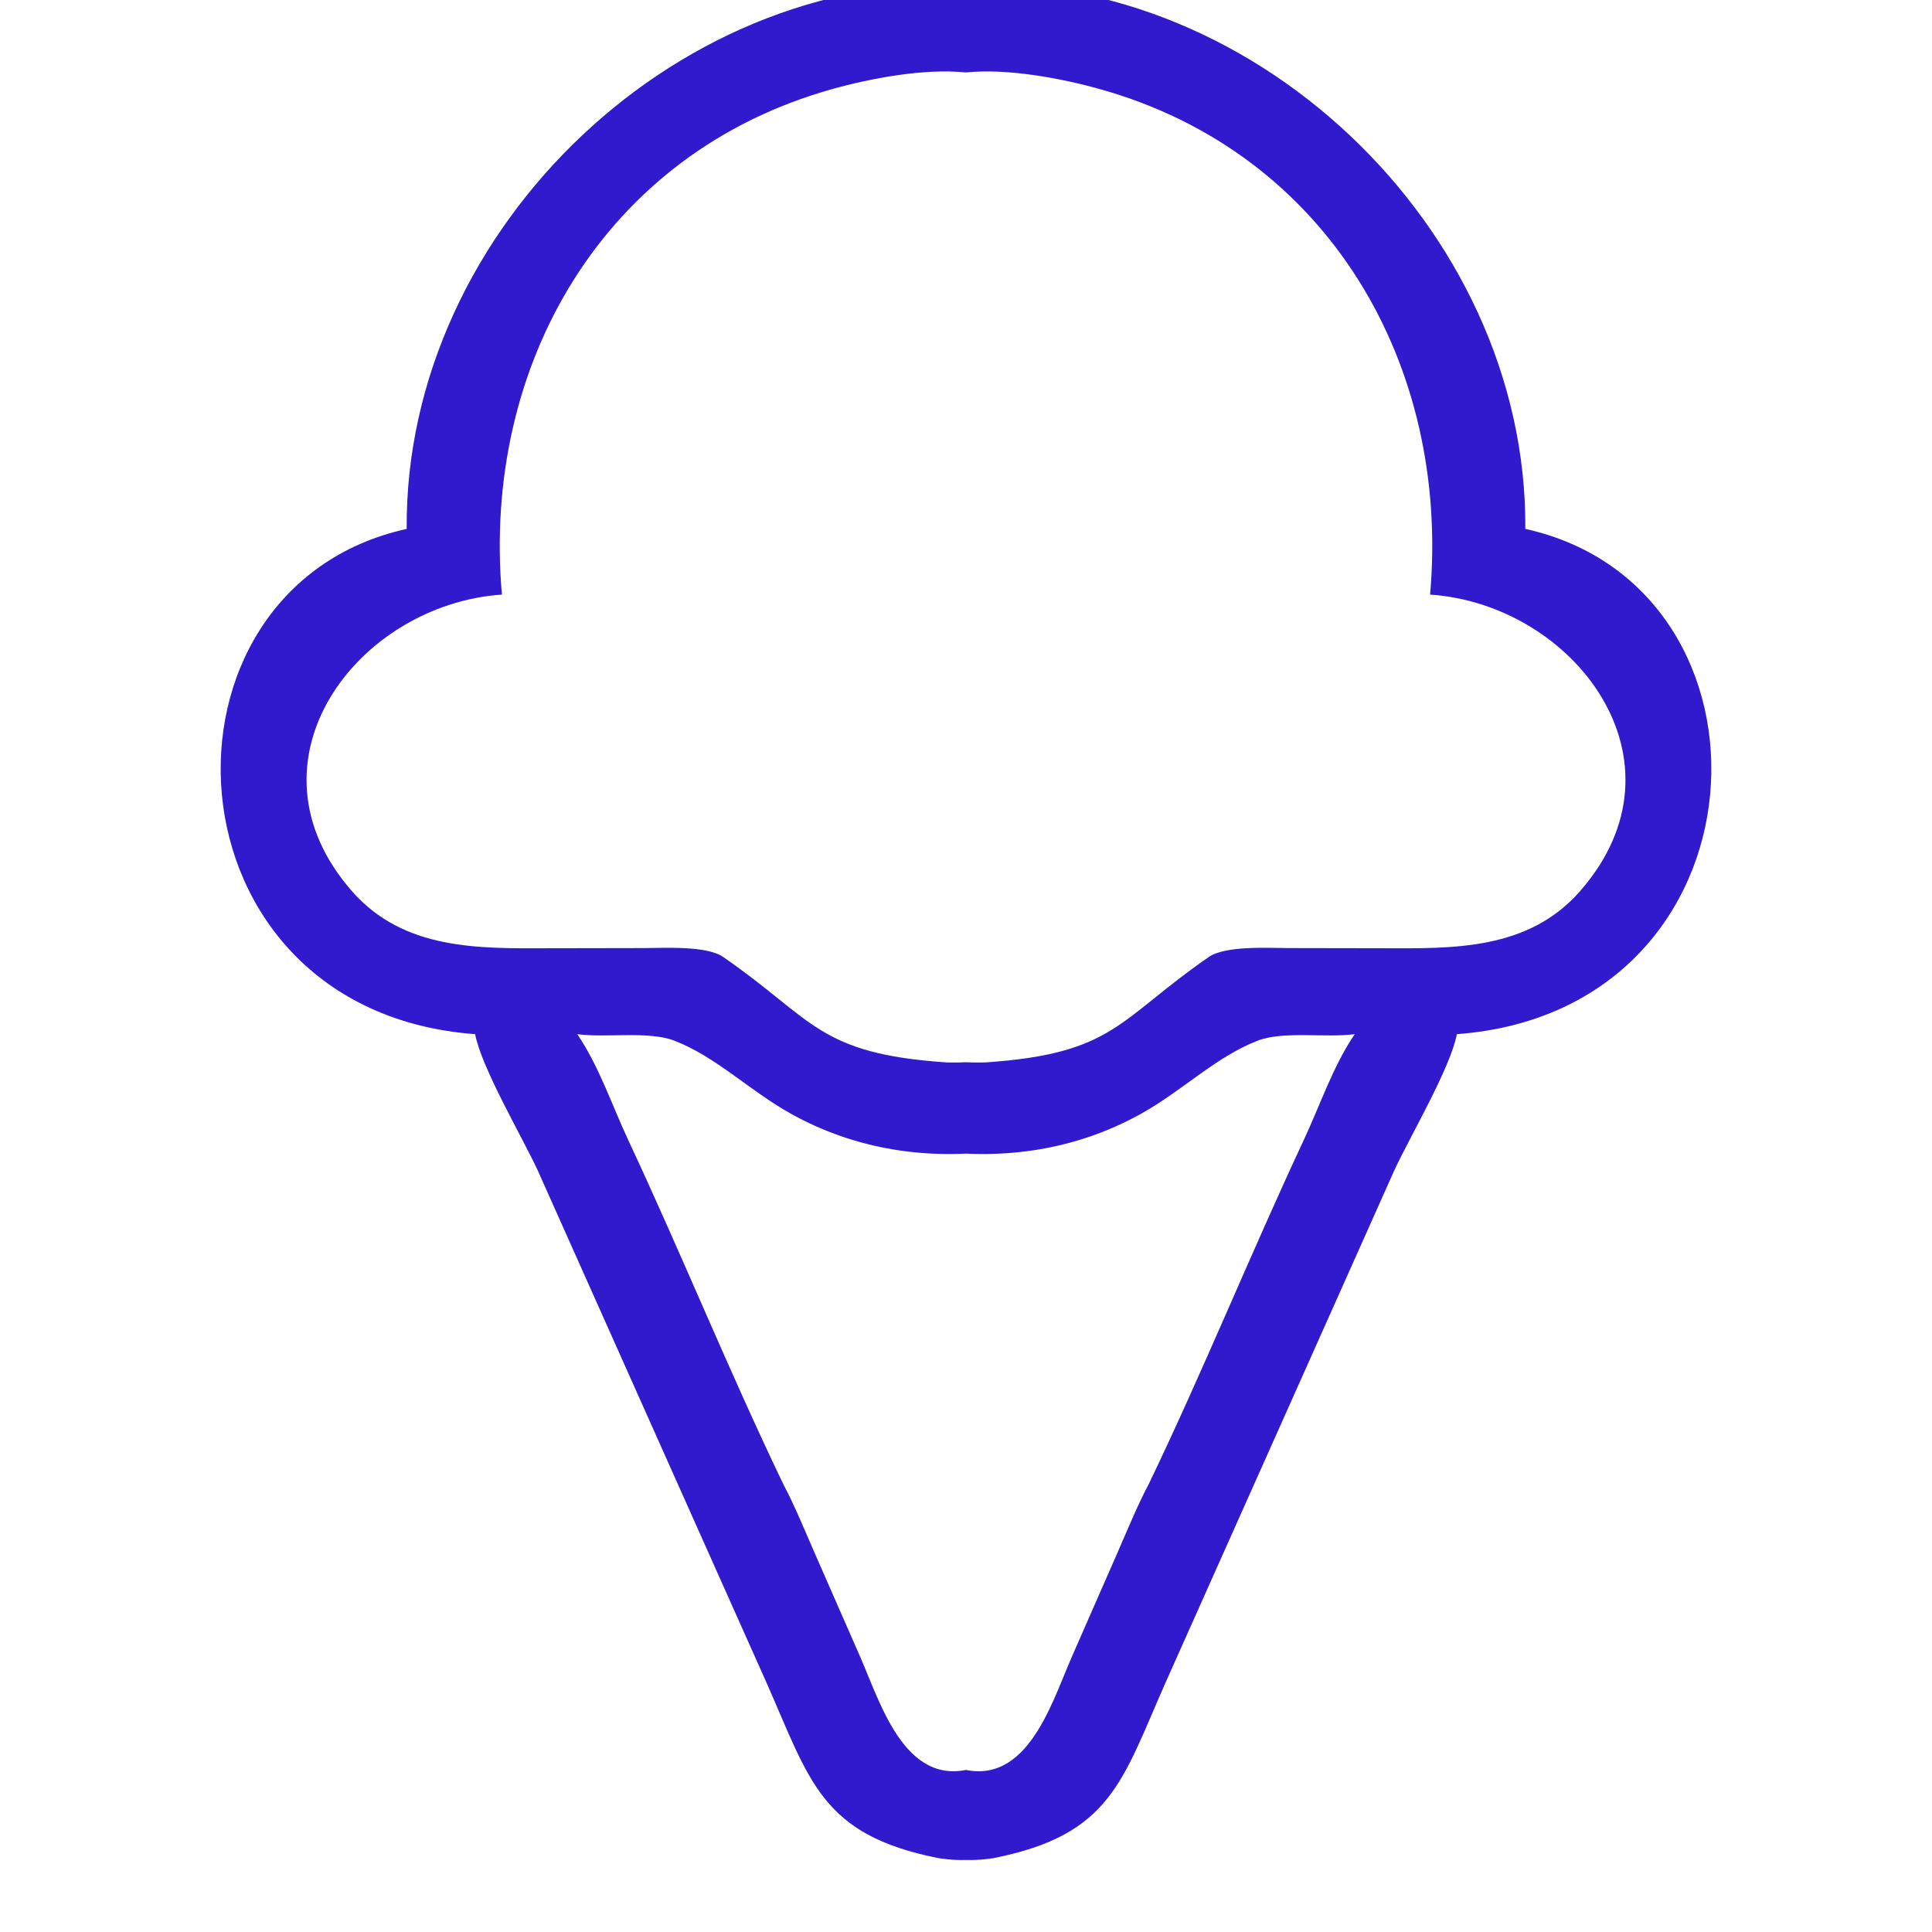 <?xml version="1.0" encoding="utf-8" ?>
<svg xmlns="http://www.w3.org/2000/svg" xmlns:xlink="http://www.w3.org/1999/xlink" width="256" height="256" viewBox="40.5 65 175 175">
  <defs>
    <clipPath id="rightHalf">
      <rect x="128" y="0" width="128" height="256"/>
    </clipPath>
  </defs>
  <!-- Right half -->
  <g clip-path="url(#rightHalf)">
    <g transform="translate(128, 225)">
      <path fill="#3119CD" transform="translate(-141.609, -178.772) scale(0.992 1)" d="M93.738 66.679C93.475 64.277 93.814 62.078 94.076 59.709C96.816 34.973 117.365 18.904 141.25 17.442C168.408 15.419 194.025 39.291 193.822 66.679C218.217 72.031 216.507 110.313 187.574 112.445C186.982 115.506 183.305 121.696 181.863 124.774L160.975 171.172C157.001 180.072 156.011 184.955 145.302 187.074C136.141 188.546 130.15 180.636 127.097 173.107C121.581 159.781 114.766 145.485 108.689 132.266L103.323 120.831C102.011 118.049 100.663 115.339 99.611 112.445C80.845 113.779 68.603 89.864 79.697 75.509C82.847 71.432 88.649 67.437 93.738 66.679ZM142.875 25.324C124.27 25.51 106.793 38.765 102.834 57.245C101.909 61.565 101.703 65.687 101.316 70.038C100.859 75.166 89.892 73.449 85.814 82.379C81.358 91.336 85.749 100.663 94.933 103.997C97.486 104.897 103.531 104.662 106.484 104.658L116.571 104.646C122.358 104.641 122.344 104.324 126.702 108.244C131.62 112.666 137.838 115.19 144.527 115.006C156.32 114.211 156.635 111.131 164.927 105.451C166.442 104.413 170.315 104.644 172.2 104.649L180.776 104.664C187.229 104.688 194.08 104.855 198.815 99.499C209.255 87.686 198.255 73.507 185.128 72.631C186.966 51.84 175.835 32.612 154.94 26.833C151.43 25.857 146.574 24.965 142.875 25.324ZM112.671 112.445C111.483 112.471 109.633 112.378 108.599 112.445C117.178 131.742 126.36 151.483 135.287 170.643C136.701 173.677 138.271 177.441 141.609 178.772C148.093 181.137 150.439 173.383 152.334 169.027L156.543 159.503C157.392 157.584 158.43 155.068 159.411 153.251C164.322 143.136 168.731 132.347 173.594 122.033C175.108 118.822 176.257 115.354 178.246 112.445C175.607 112.804 171.736 112.133 169.379 113.036C165.595 114.486 162.538 117.541 158.795 119.622C146.841 126.266 132.161 123.364 121.634 115.331C117.237 111.976 118.427 112.354 112.671 112.445Z"/>
    </g>
  </g>
  <!-- Left half (mirrored from right) -->
  <g transform="scale(-1, 1) translate(-256, 0)">
    <g clip-path="url(#rightHalf)">
      <g transform="translate(128, 225)">
        <path fill="#3119CD" transform="translate(-141.609, -178.772) scale(0.992 1)" d="M93.738 66.679C93.475 64.277 93.814 62.078 94.076 59.709C96.816 34.973 117.365 18.904 141.25 17.442C168.408 15.419 194.025 39.291 193.822 66.679C218.217 72.031 216.507 110.313 187.574 112.445C186.982 115.506 183.305 121.696 181.863 124.774L160.975 171.172C157.001 180.072 156.011 184.955 145.302 187.074C136.141 188.546 130.15 180.636 127.097 173.107C121.581 159.781 114.766 145.485 108.689 132.266L103.323 120.831C102.011 118.049 100.663 115.339 99.611 112.445C80.845 113.779 68.603 89.864 79.697 75.509C82.847 71.432 88.649 67.437 93.738 66.679ZM142.875 25.324C124.27 25.51 106.793 38.765 102.834 57.245C101.909 61.565 101.703 65.687 101.316 70.038C100.859 75.166 89.892 73.449 85.814 82.379C81.358 91.336 85.749 100.663 94.933 103.997C97.486 104.897 103.531 104.662 106.484 104.658L116.571 104.646C122.358 104.641 122.344 104.324 126.702 108.244C131.62 112.666 137.838 115.19 144.527 115.006C156.32 114.211 156.635 111.131 164.927 105.451C166.442 104.413 170.315 104.644 172.2 104.649L180.776 104.664C187.229 104.688 194.08 104.855 198.815 99.499C209.255 87.686 198.255 73.507 185.128 72.631C186.966 51.84 175.835 32.612 154.94 26.833C151.43 25.857 146.574 24.965 142.875 25.324ZM112.671 112.445C111.483 112.471 109.633 112.378 108.599 112.445C117.178 131.742 126.36 151.483 135.287 170.643C136.701 173.677 138.271 177.441 141.609 178.772C148.093 181.137 150.439 173.383 152.334 169.027L156.543 159.503C157.392 157.584 158.43 155.068 159.411 153.251C164.322 143.136 168.731 132.347 173.594 122.033C175.108 118.822 176.257 115.354 178.246 112.445C175.607 112.804 171.736 112.133 169.379 113.036C165.595 114.486 162.538 117.541 158.795 119.622C146.841 126.266 132.161 123.364 121.634 115.331C117.237 111.976 118.427 112.354 112.671 112.445Z"/>
      </g>
    </g>
  </g>
</svg>